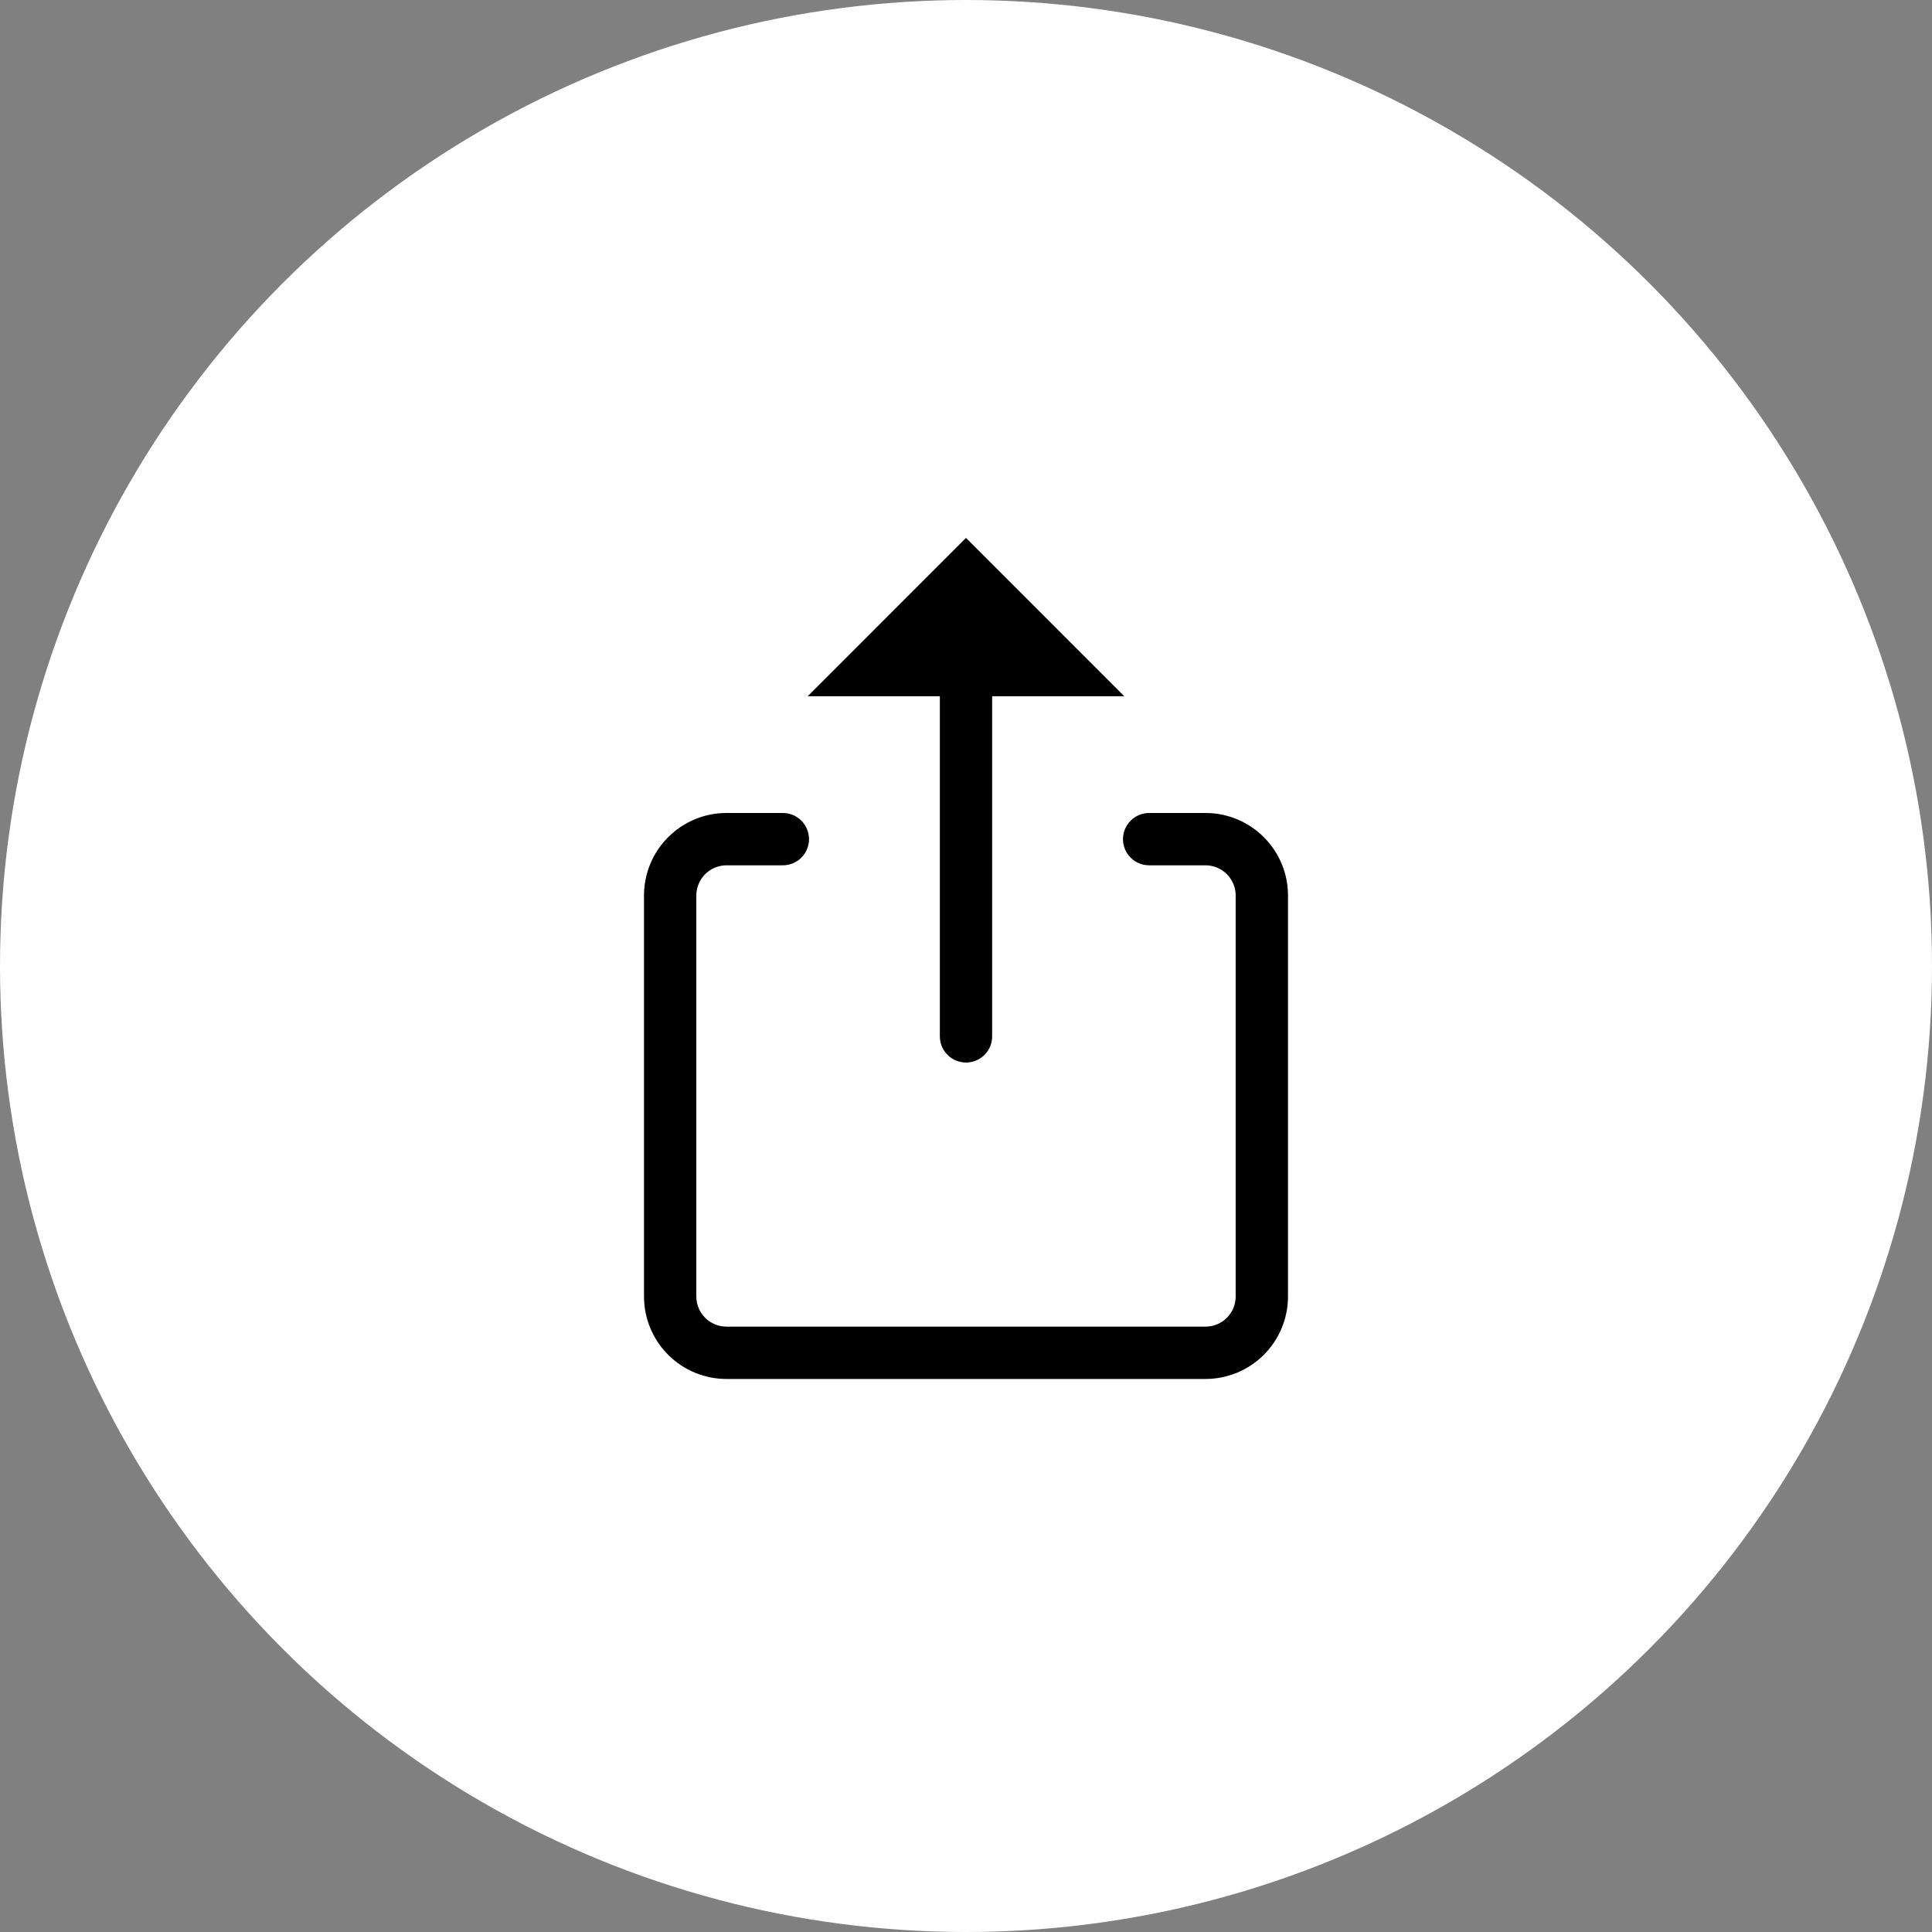<svg width="60" height="60" viewBox="0 0 60 60" fill="none" xmlns="http://www.w3.org/2000/svg">
<rect x="0" y="0" width="60" height="60" fill="#808080" stroke="none"/>
<circle cx="30" cy="30" r="30" fill="white"/>
<g clip-path="url(#clip0_14068_32338)">
<path d="M29.867 16.485L29.867 16.485C29.885 16.467 29.905 16.453 29.928 16.444L29.832 16.213L29.928 16.444C29.951 16.435 29.975 16.43 30 16.43C30.025 16.43 30.049 16.435 30.072 16.444C30.095 16.453 30.115 16.467 30.133 16.485L30.133 16.485L35.201 21.553L35.201 21.553C35.227 21.579 35.245 21.613 35.253 21.649C35.26 21.686 35.256 21.724 35.242 21.758C35.228 21.792 35.204 21.821 35.173 21.842C35.142 21.863 35.106 21.873 35.068 21.873H35.068H31.312H31.062V22.123V32.186C31.062 32.468 30.951 32.738 30.751 32.937C30.552 33.136 30.282 33.248 30 33.248C29.718 33.248 29.448 33.136 29.249 32.937C29.049 32.738 28.938 32.468 28.938 32.186V22.123V21.873H28.688L24.932 21.873L24.932 21.873C24.894 21.873 24.858 21.863 24.827 21.842C24.796 21.821 24.772 21.792 24.758 21.758C24.744 21.724 24.74 21.686 24.747 21.649C24.755 21.613 24.773 21.579 24.799 21.553L24.799 21.553L29.867 16.485ZM22.562 27.123C22.38 27.123 22.205 27.196 22.076 27.325C21.947 27.454 21.875 27.629 21.875 27.811V40.263C21.875 40.642 22.183 40.95 22.562 40.95H37.438C37.62 40.95 37.795 40.878 37.924 40.749C38.053 40.62 38.125 40.445 38.125 40.263V27.811C38.125 27.629 38.053 27.454 37.924 27.325C37.795 27.196 37.62 27.123 37.438 27.123H35.688C35.406 27.123 35.136 27.012 34.936 26.812C34.737 26.613 34.625 26.343 34.625 26.061C34.625 25.779 34.737 25.509 34.936 25.31C35.136 25.11 35.406 24.998 35.688 24.998H37.438C38.99 24.998 40.25 26.259 40.25 27.811V40.263C40.25 41.009 39.954 41.724 39.426 42.252C38.899 42.779 38.183 43.075 37.438 43.075H22.562C21.817 43.075 21.101 42.779 20.574 42.252C20.046 41.724 19.75 41.009 19.75 40.263V27.811C19.75 26.259 21.01 24.998 22.562 24.998H24.312C24.594 24.998 24.864 25.11 25.064 25.31C25.263 25.509 25.375 25.779 25.375 26.061C25.375 26.343 25.263 26.613 25.064 26.812C24.864 27.012 24.594 27.123 24.312 27.123H22.562Z" fill="black" stroke="white" stroke-width="0.5"/>
</g>
<defs>
<clipPath id="clip0_14068_32338">
<rect width="28" height="28" fill="white" transform="translate(16 16)"/>
</clipPath>
</defs>
</svg>
